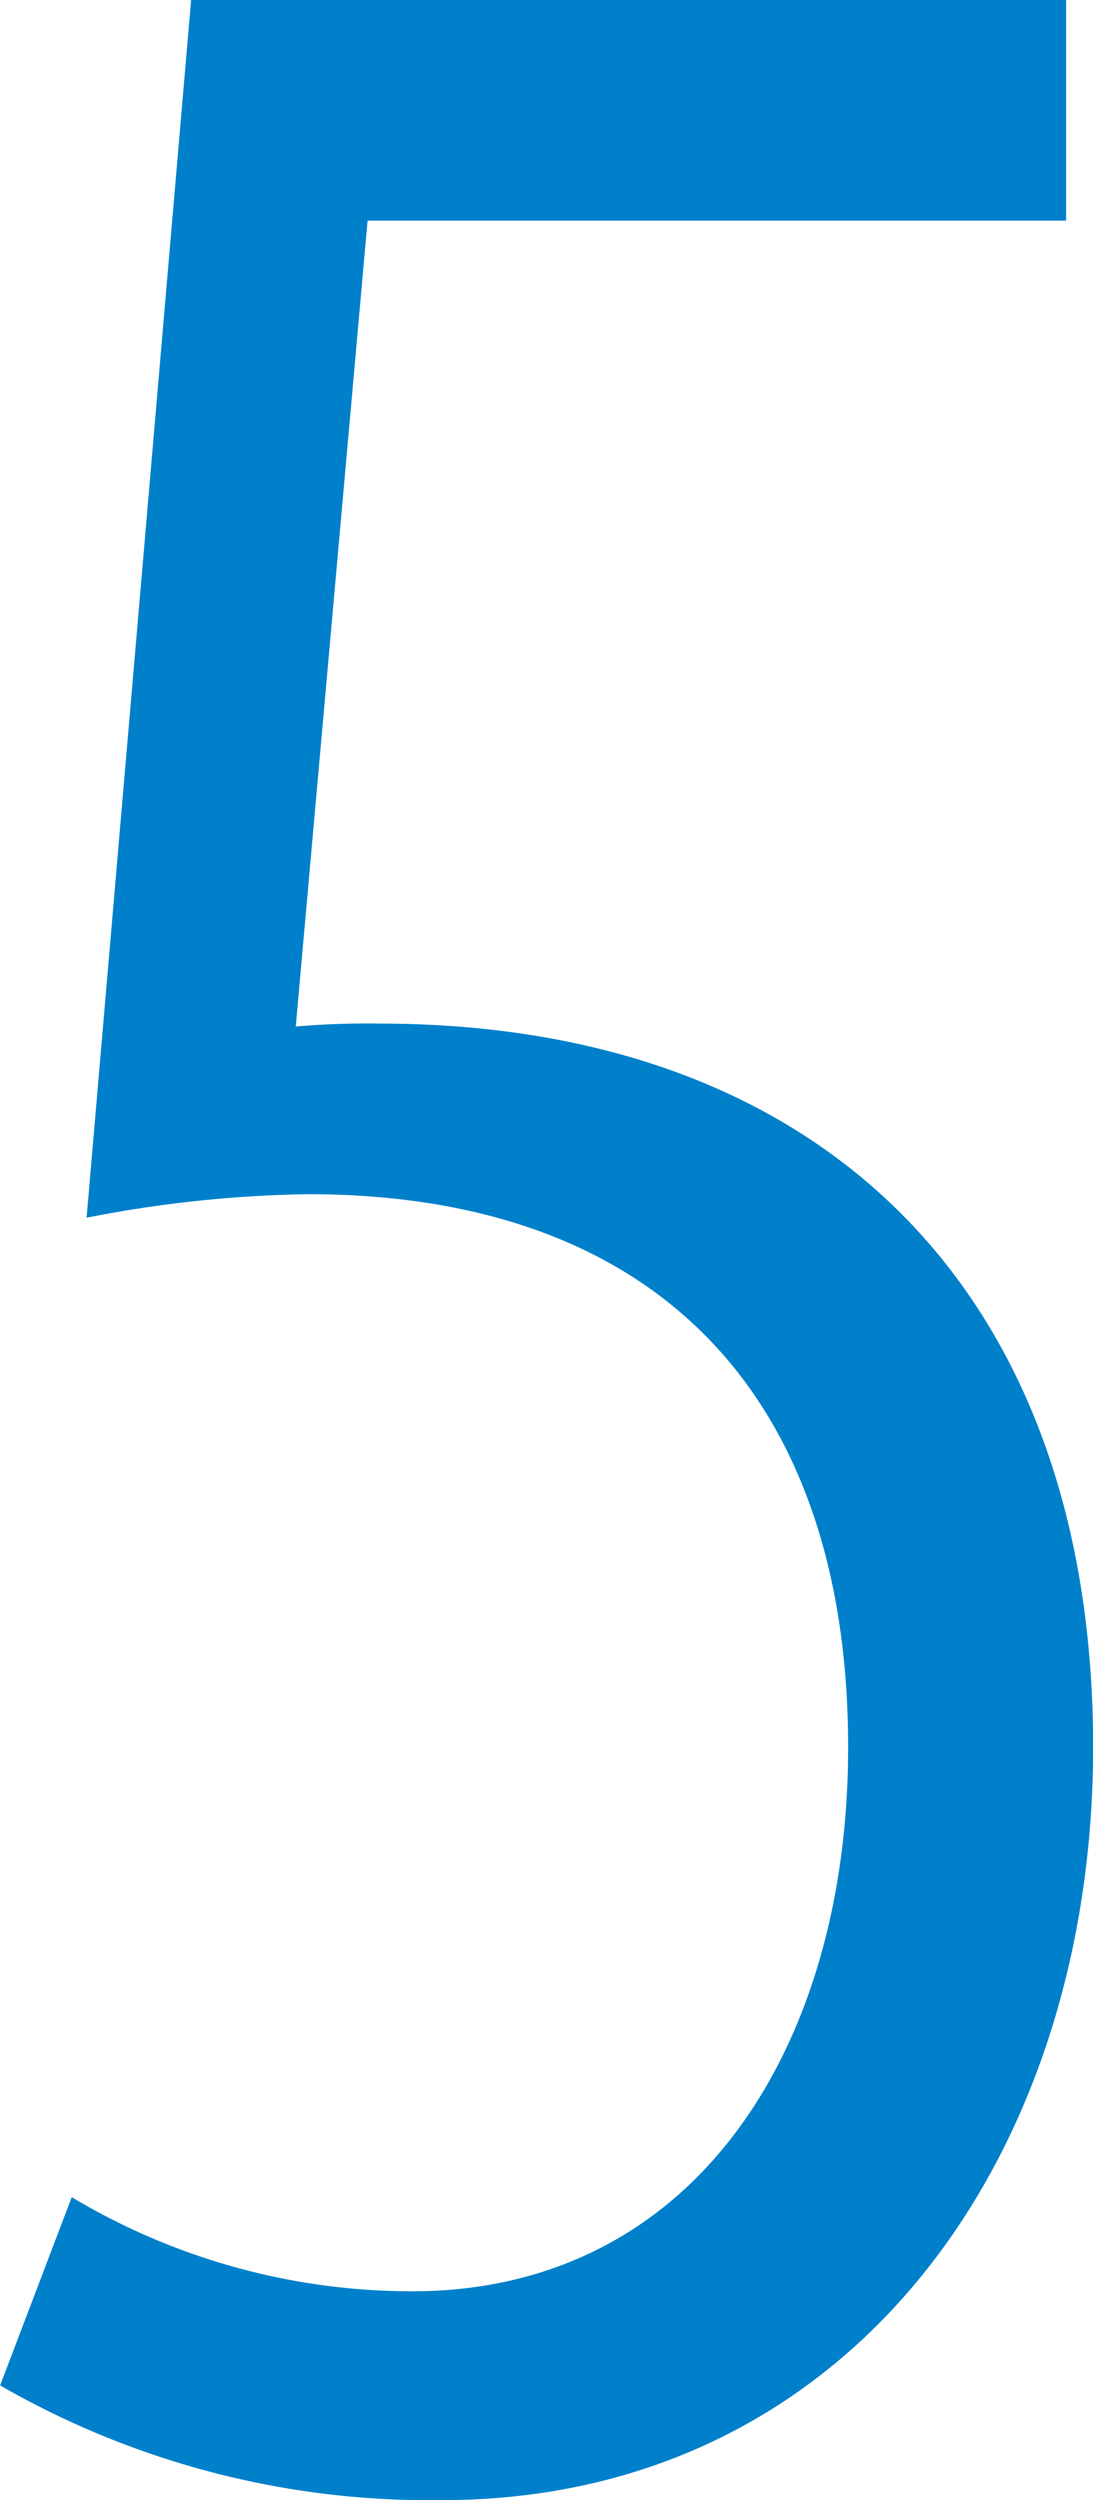 <svg xmlns="http://www.w3.org/2000/svg" width="35" height="80"><path id="no_mt-40" d="M37.5-24.734c0-14.682-8.8-23.153-22.855-23.153a26.377 26.377 0 00-2.678.094l2.3-25.788h22.368v-7.059H8.616L5.269-41.675a39.49 39.49 0 017.077-.753c11.475 0 17.309 6.776 17.309 17.694 0 9.694-4.973 17.412-13.962 17.412a21.238 21.238 0 01-10.9-3.012L2.5-4.311A27.549 27.549 0 0016.649-.64C29.654-.64 37.5-11.558 37.5-24.734z" transform="translate(-2.496 80.64)" fill="#0080cb"/></svg>